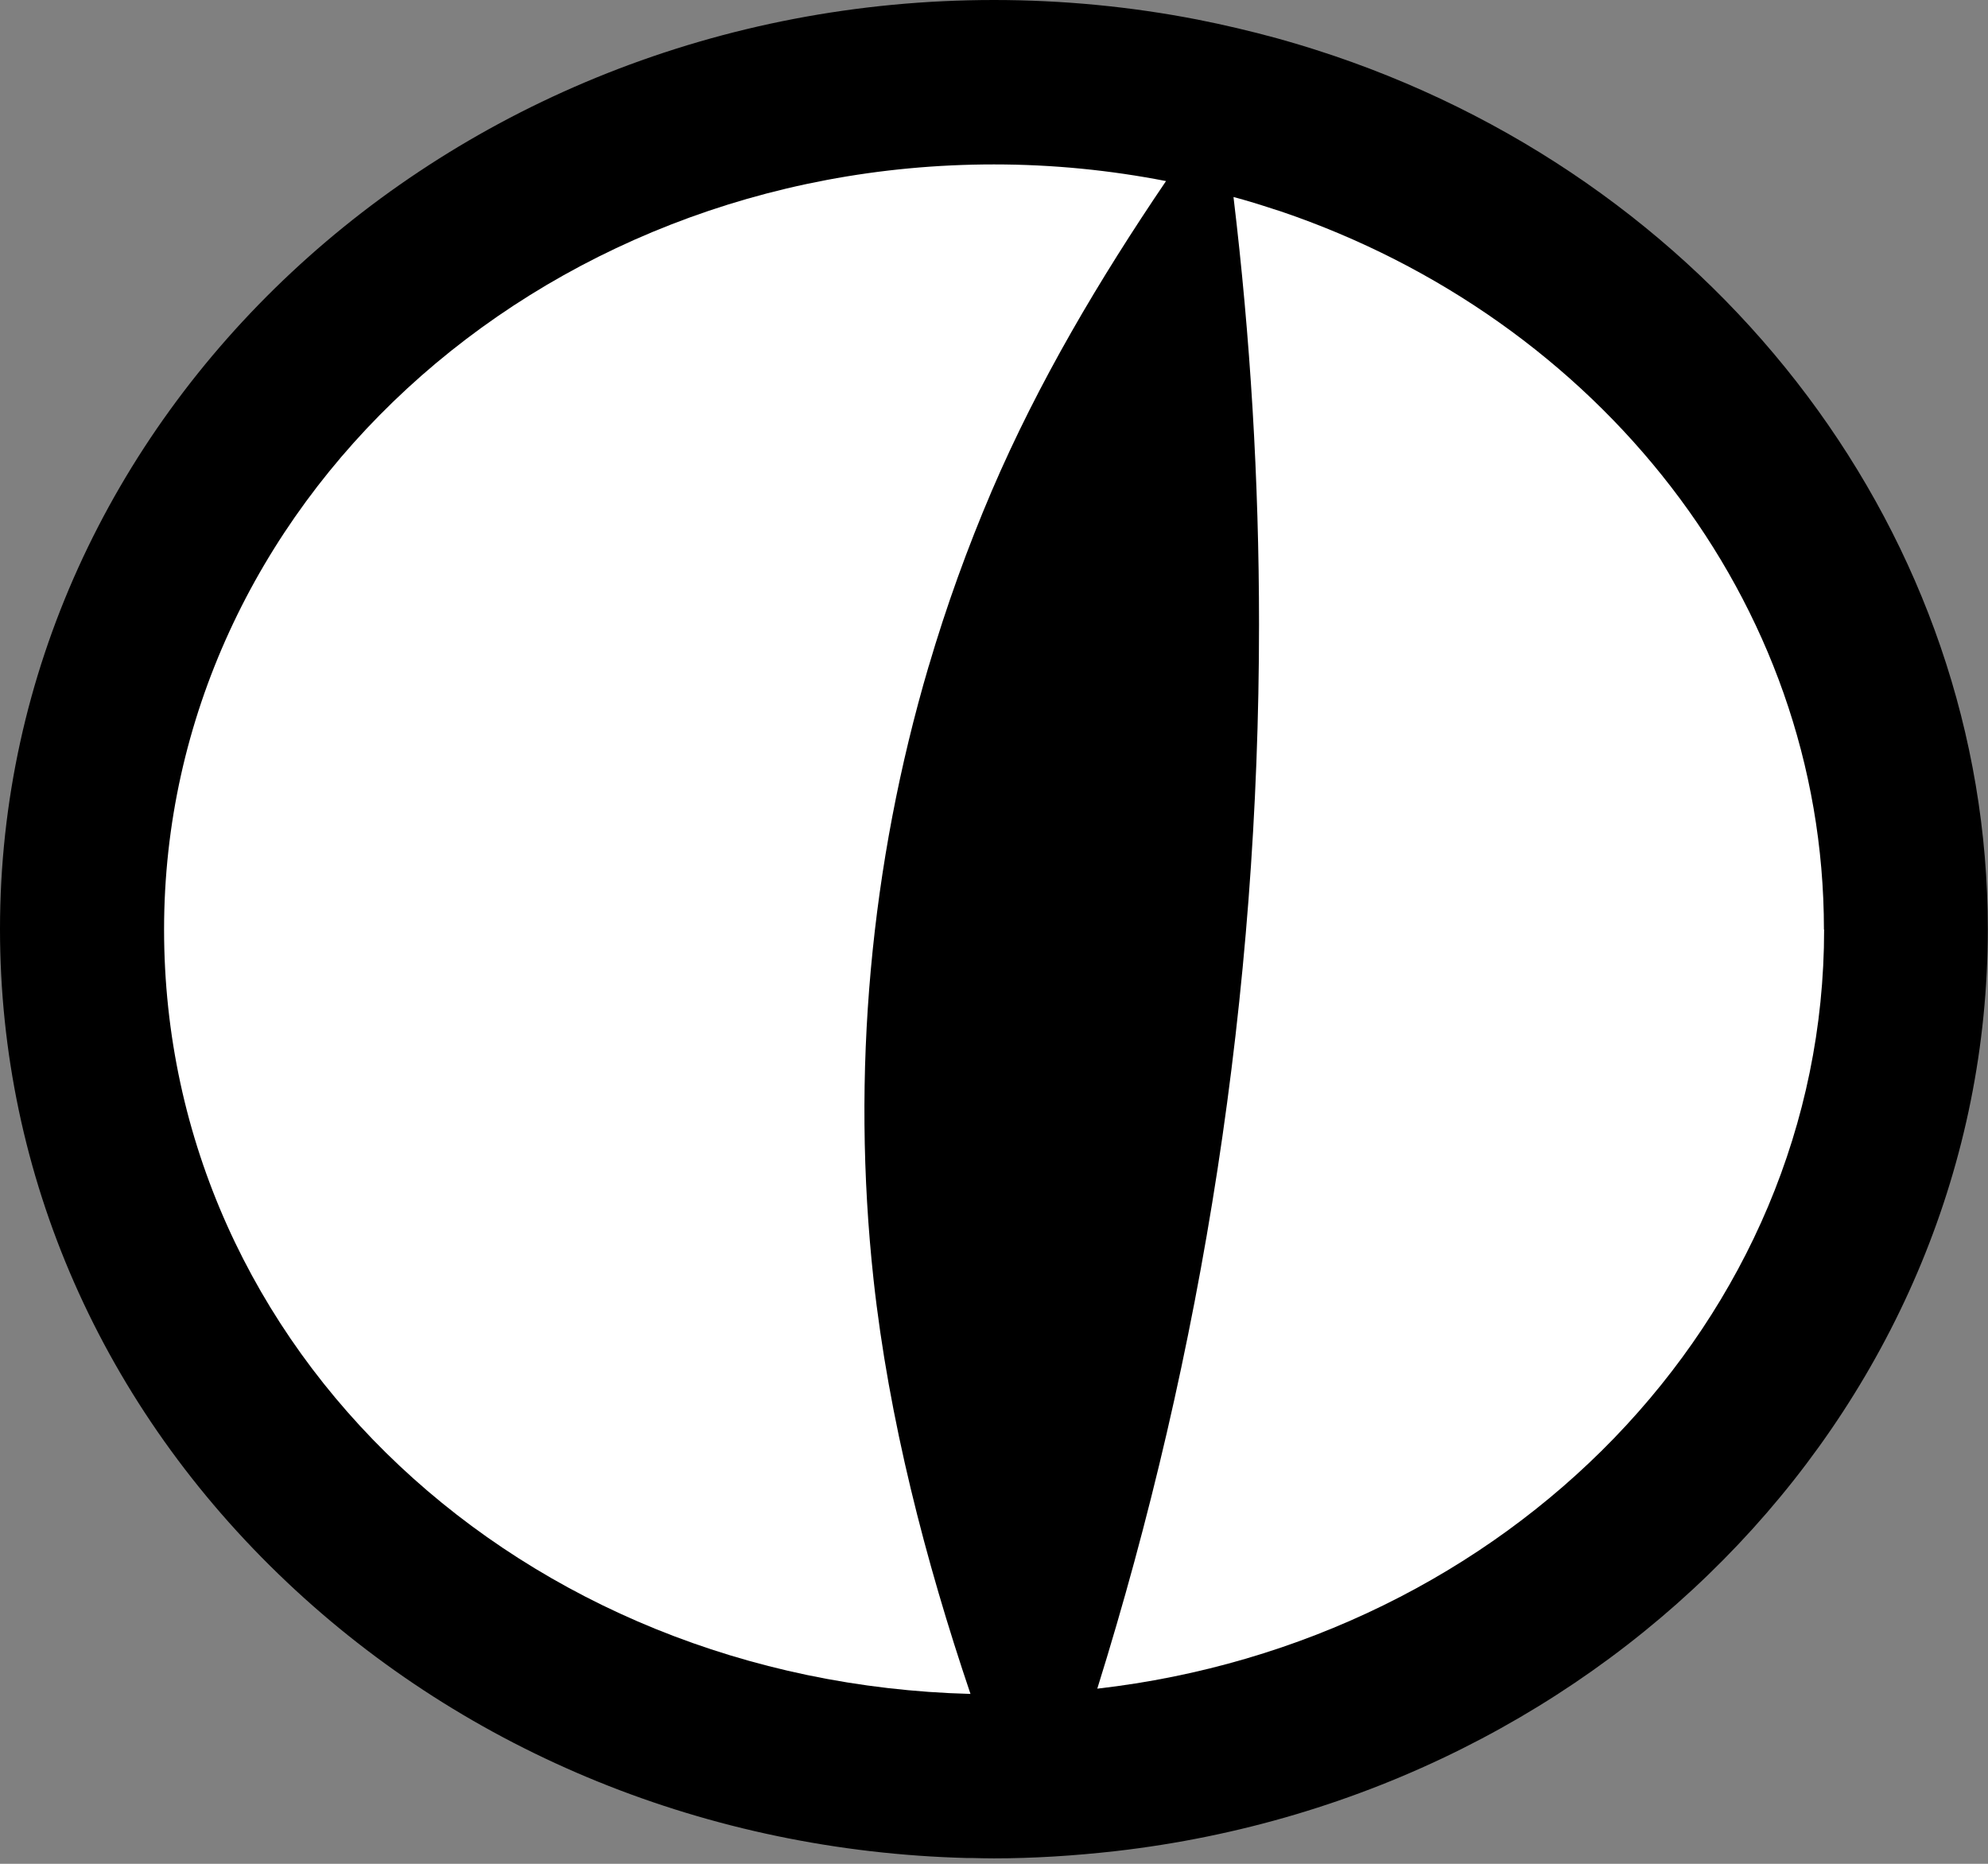 <?xml version="1.0" encoding="utf-8"?>
<svg xmlns="http://www.w3.org/2000/svg" fill="none" height="100%" overflow="visible" preserveAspectRatio="none" style="display: block;" viewBox="0 0 64 60" width="100%">
<rect x="0" y="0" width="64" height="60" fill="#808080" stroke="none"/>
<g clip-path="url(#clip0_0_3165)" id="Black">
<path d="M32 59.825C31.761 59.825 31.523 59.819 31.284 59.813H31.103C22.828 59.592 15.059 56.441 9.236 50.932C3.279 45.301 0 37.835 0 29.909C0 13.417 14.355 0 32 0C34.19 0 36.397 0.21 38.546 0.629C39.402 0.798 40.269 1.002 41.12 1.235C41.638 1.38 42.15 1.532 42.651 1.7C42.762 1.735 42.849 1.765 42.937 1.794C55.527 6.062 63.994 17.366 63.994 29.909C63.994 44.998 51.922 57.757 35.913 59.592C34.574 59.743 33.258 59.825 31.994 59.825H32Z" fill="black" id="Vector"/>
<path d="M39.71 6.336C39 6.138 38.278 5.969 37.544 5.823C35.407 8.974 33.444 12.287 31.936 15.793C31.144 17.634 30.468 19.52 29.904 21.442C28.023 27.83 27.399 34.545 28.128 41.189C28.617 45.668 29.793 50.227 31.249 54.531C31.499 54.537 31.756 54.548 32.006 54.548C33.13 54.548 34.236 54.479 35.325 54.35C38.709 43.531 40.532 32.029 40.532 20.091C40.532 15.432 40.252 10.843 39.71 6.33V6.336Z" fill="black" id="Vector_2"/>
<path d="M29.898 21.448C30.463 19.526 31.144 17.639 31.93 15.799C33.433 12.293 35.401 8.98 37.538 5.829C35.751 5.48 33.899 5.293 32 5.293C17.244 5.293 5.282 16.323 5.282 29.921C5.282 43.519 16.836 54.158 31.243 54.531C29.787 50.227 28.611 45.668 28.122 41.189C27.4 34.545 28.017 27.83 29.898 21.442V21.448Z" fill="white" id="Vector_3"/>
<path d="M58.718 29.921C58.718 19.305 51.433 10.261 41.224 6.802C41.149 6.778 41.079 6.755 41.003 6.732C40.578 6.592 40.147 6.458 39.71 6.342C40.252 10.855 40.532 15.444 40.532 20.103C40.532 32.035 38.703 43.542 35.325 54.362C48.51 52.854 58.724 42.494 58.724 29.927L58.718 29.921Z" fill="white" id="Vector_4"/>
</g>
<defs>
<clipPath id="clip0_0_3165">
<rect fill="white" height="59.825" width="64"/>
</clipPath>
</defs>
</svg>